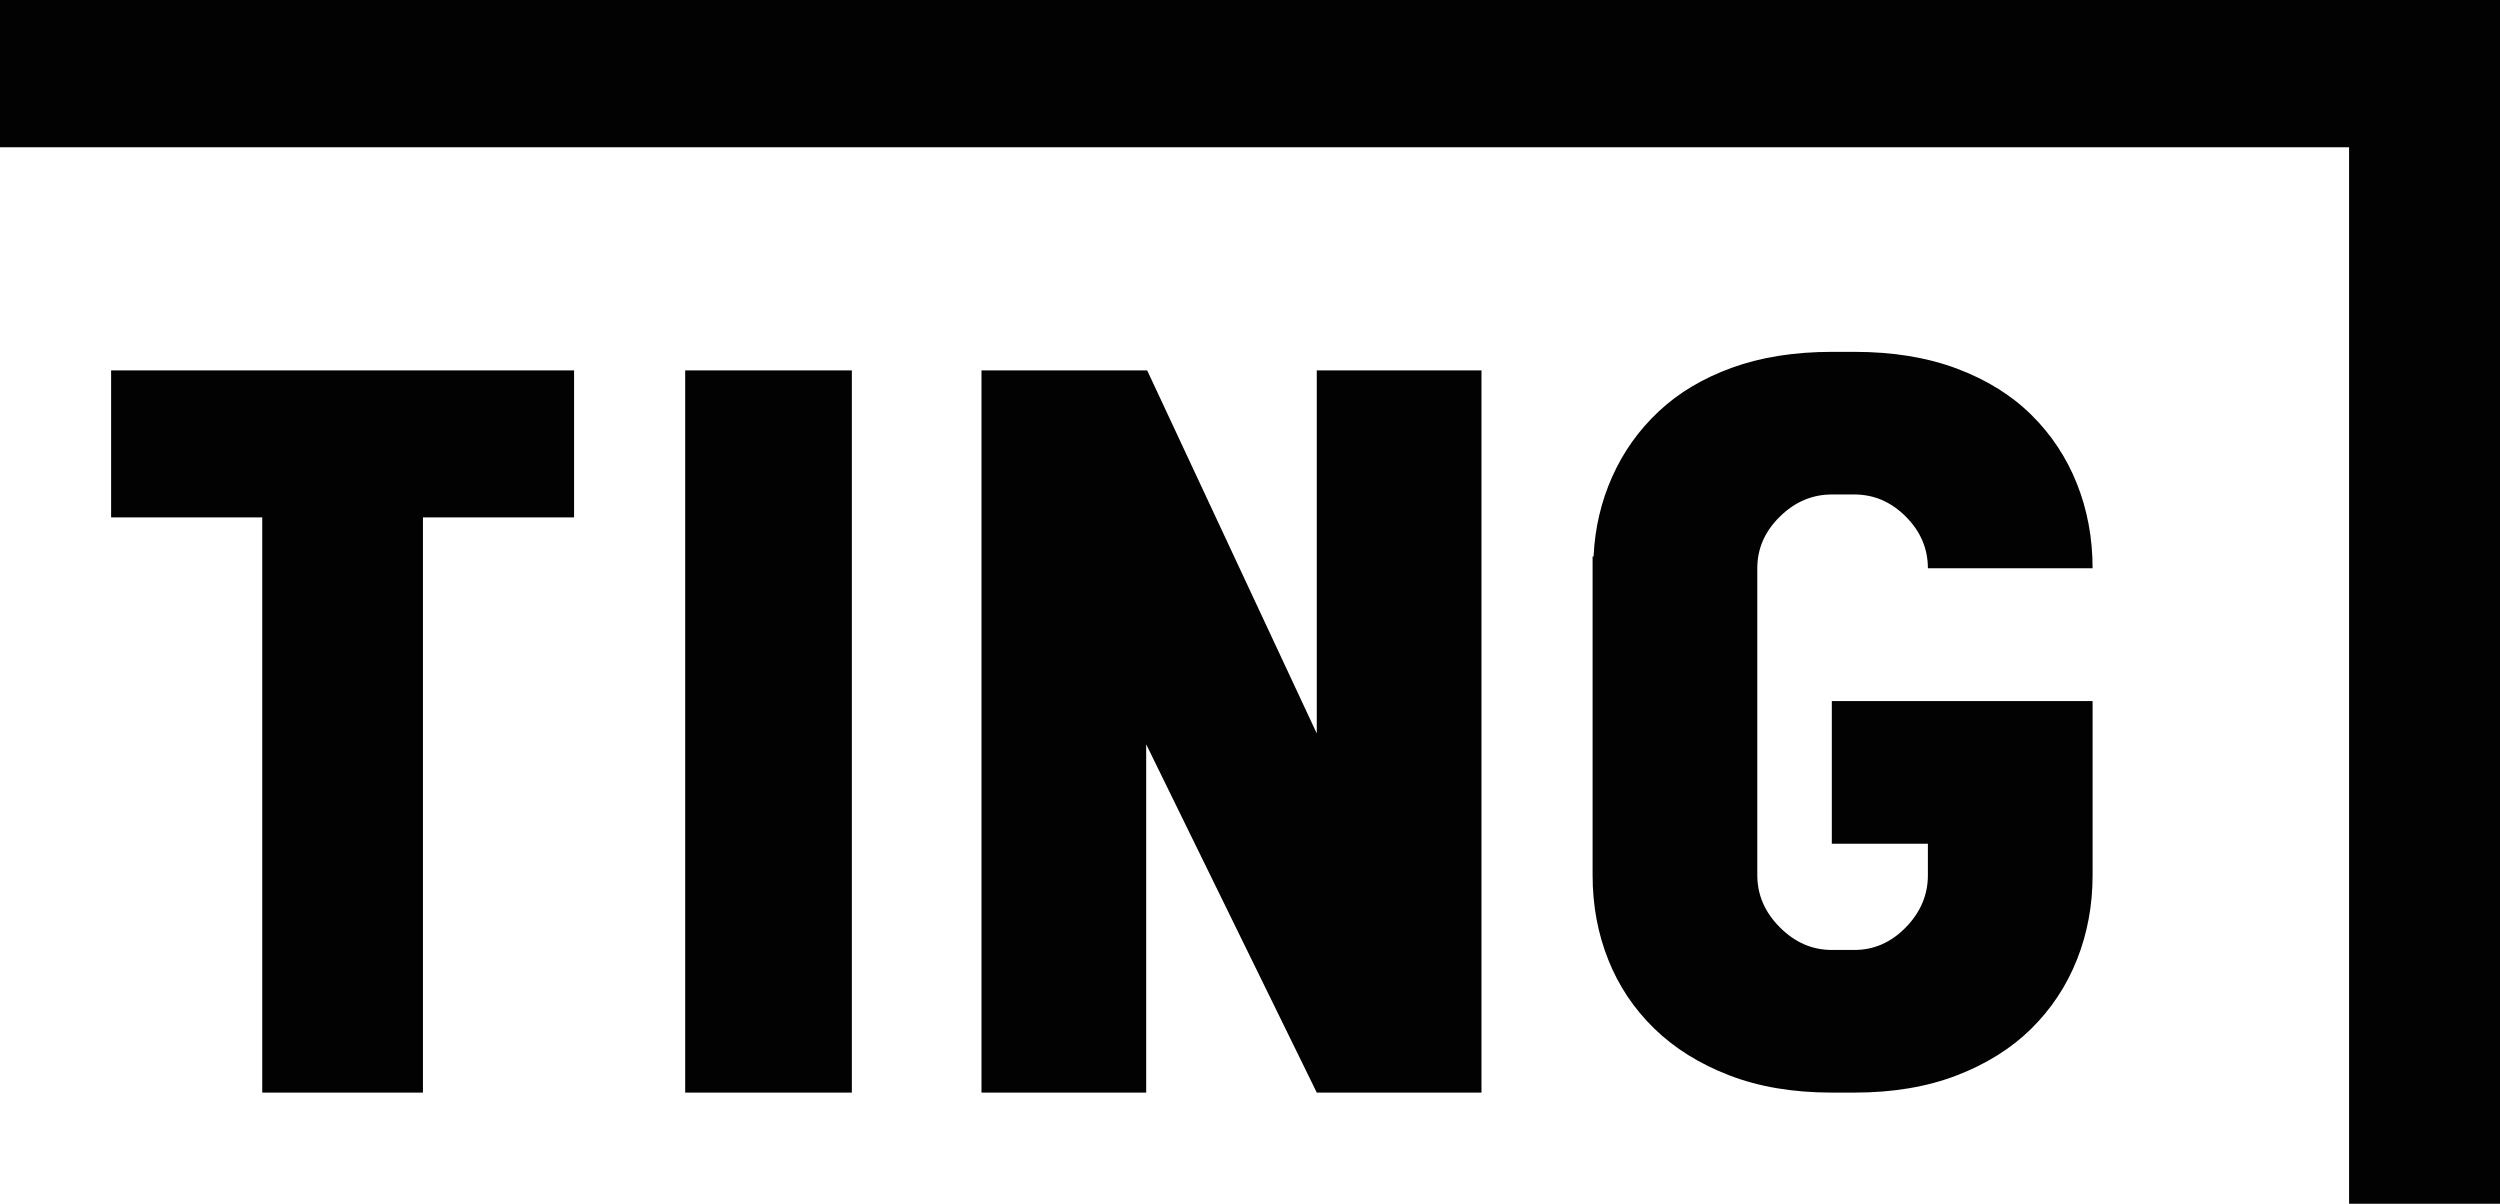 <?xml version="1.0" encoding="UTF-8"?>
<svg width="135px" height="65px" viewBox="0 0 135 65" version="1.1" xmlns="http://www.w3.org/2000/svg" xmlns:xlink="http://www.w3.org/1999/xlink">
    <title>Combined Shape</title>
    <g id="desktop" stroke="none" stroke-width="1" fill="none" fill-rule="evenodd">
        <g id="D/00_HPb" transform="translate(-1267, -37)" fill="#020203">
            <g id="header" transform="translate(39, 16)">
                <g id="Group-16" transform="translate(1228, 0)">
                    <path d="M135,21 L135,86 L126.85,86 L126.85,28.952 L0,28.952 L0,21 L135,21 Z M100.135,40 C102.217,40 104.061,40.301 105.668,40.903 C107.273,41.505 108.614,42.338 109.691,43.4 C110.767,44.462 111.588,45.702 112.153,47.118 C112.717,48.535 113,50.058 113,51.687 L104.106,51.687 C104.106,50.624 103.709,49.694 102.915,48.898 C102.121,48.101 101.194,47.702 100.135,47.702 L98.918,47.702 C97.859,47.702 96.923,48.101 96.112,48.898 C95.3,49.694 94.894,50.624 94.894,51.687 L94.894,68.26 C94.894,69.323 95.3,70.262 96.112,71.076 C96.923,71.891 97.859,72.298 98.918,72.298 L100.135,72.298 C101.194,72.298 102.121,71.891 102.915,71.076 C103.709,70.262 104.106,69.323 104.106,68.26 L104.106,66.56 L98.918,66.56 L98.918,58.858 L113,58.858 L113,68.26 C113,69.89 112.717,71.412 112.153,72.828 C111.588,74.245 110.767,75.485 109.691,76.547 C108.614,77.61 107.273,78.451 105.668,79.07 C104.061,79.69 102.217,80 100.135,80 L98.918,80 C96.835,80 94.991,79.69 93.385,79.07 C91.779,78.451 90.429,77.61 89.335,76.547 C88.241,75.485 87.411,74.245 86.847,72.828 C86.282,71.412 86,69.89 86,68.26 L86,51.049 L86.053,51.049 C86.123,49.527 86.458,48.092 87.059,46.746 C87.658,45.401 88.496,44.223 89.574,43.214 C90.65,42.204 91.973,41.417 93.544,40.85 C95.114,40.284 96.906,40 98.918,40 L100.135,40 Z M31,41 L31,48.938 L22.839,48.938 L22.839,80 L14.161,80 L14.161,48.938 L6,48.938 L6,41 L31,41 Z M46,41 L46,80 L37,80 L37,41 L46,41 Z M61.947,41 L71.106,60.607 L71.106,41 L80,41 L80,80 L71.106,80 L61.894,61.192 L61.894,80 L53,80 L53,41 L61.947,41 Z" id="Combined-Shape"></path>
                </g>
            </g>
        </g>
    </g>
</svg>